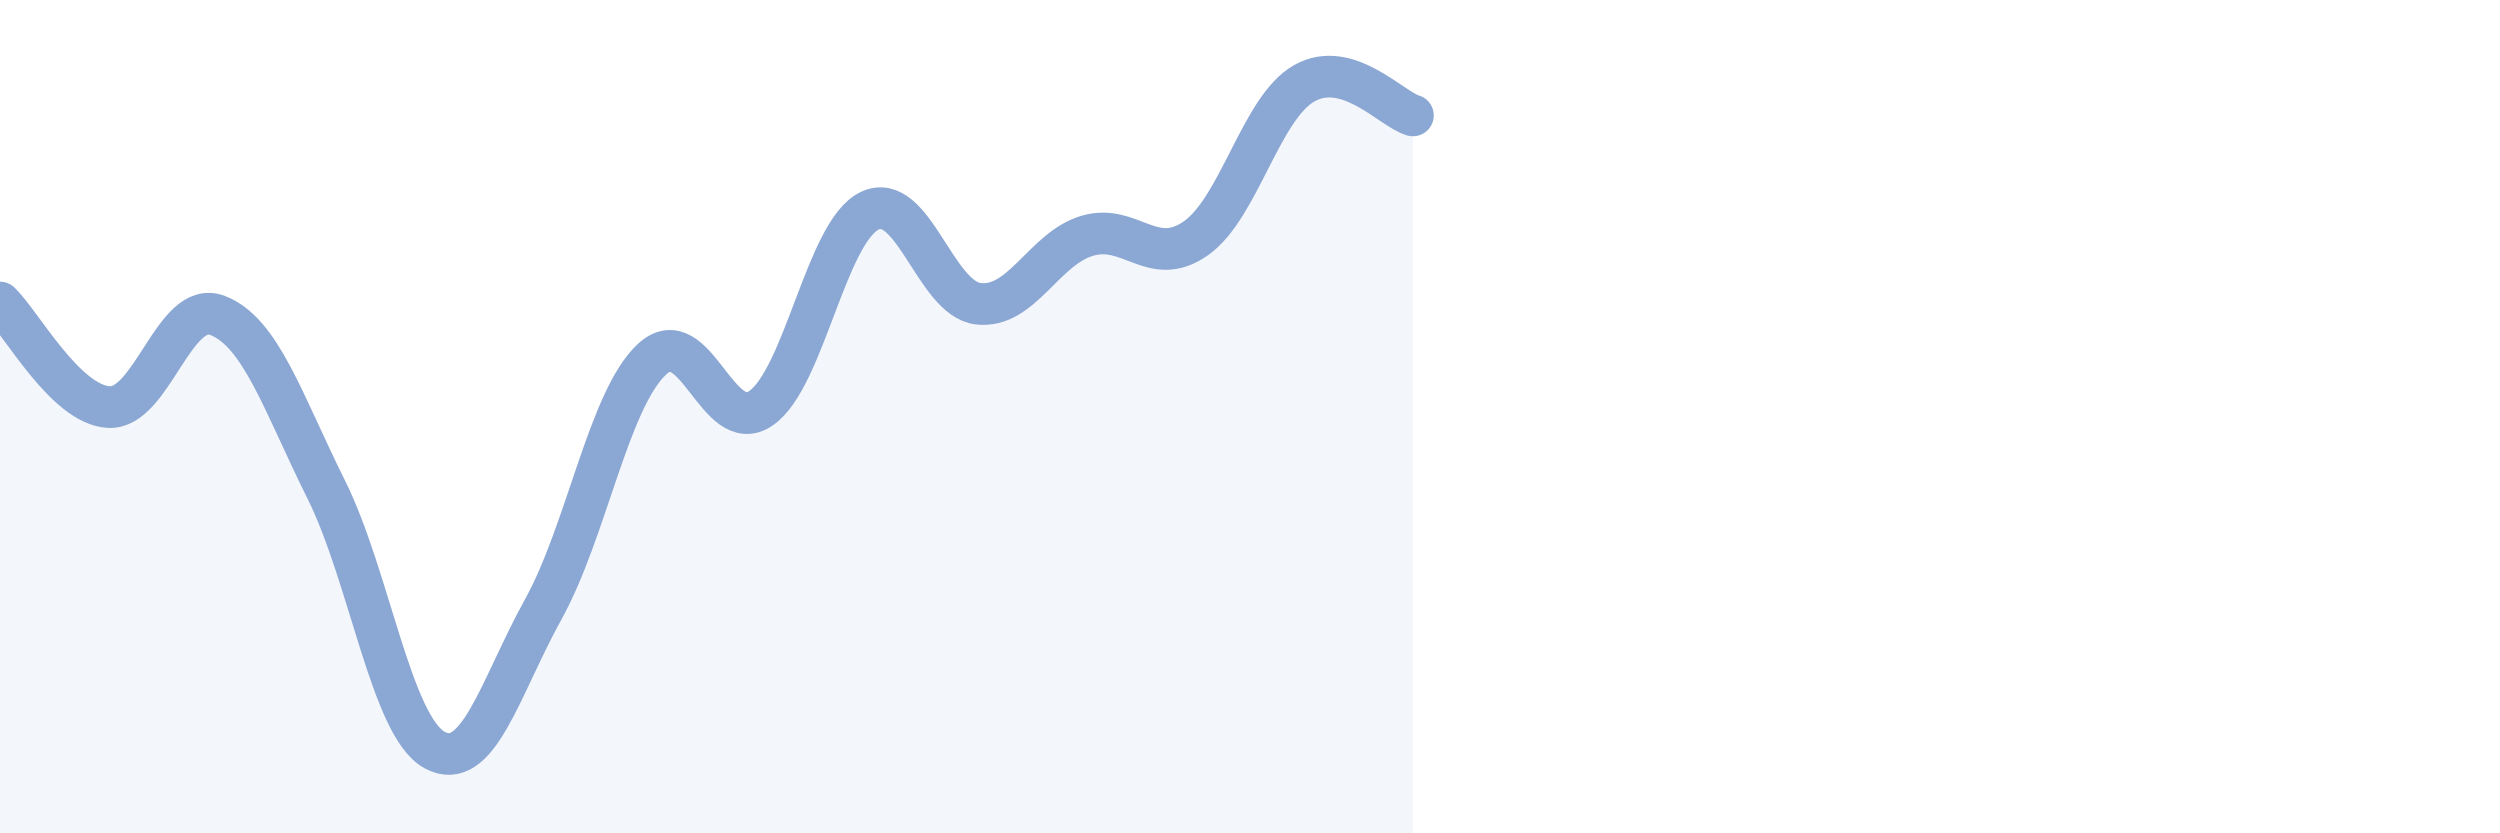 
    <svg width="60" height="20" viewBox="0 0 60 20" xmlns="http://www.w3.org/2000/svg">
      <path
        d="M 0,7.26 C 0.52,7.76 1.57,9.71 2.61,9.77 C 3.65,9.83 4.18,7.17 5.22,7.57 C 6.26,7.97 6.79,9.66 7.83,11.75 C 8.87,13.84 9.39,17.43 10.43,18 C 11.47,18.57 12,16.5 13.04,14.62 C 14.08,12.74 14.61,9.58 15.65,8.62 C 16.69,7.66 17.22,10.51 18.26,9.8 C 19.3,9.09 19.83,5.56 20.87,5.06 C 21.91,4.56 22.44,7.17 23.48,7.29 C 24.52,7.41 25.05,5.97 26.09,5.66 C 27.13,5.35 27.66,6.45 28.7,5.72 C 29.74,4.99 30.26,2.59 31.3,2 C 32.34,1.41 33.39,2.62 33.91,2.77L33.91 20L0 20Z"
        fill="#8ba7d3"
        opacity="0.1"
        stroke-linecap="round"
        stroke-linejoin="round"
      />
      <path
        d="M 0,7.26 C 0.52,7.76 1.57,9.71 2.61,9.77 C 3.65,9.83 4.18,7.17 5.22,7.57 C 6.26,7.97 6.79,9.66 7.83,11.75 C 8.87,13.84 9.39,17.43 10.43,18 C 11.47,18.57 12,16.5 13.04,14.62 C 14.08,12.74 14.61,9.58 15.65,8.62 C 16.69,7.66 17.22,10.51 18.26,9.8 C 19.3,9.09 19.83,5.56 20.87,5.06 C 21.91,4.56 22.44,7.17 23.48,7.29 C 24.52,7.41 25.05,5.97 26.09,5.66 C 27.13,5.35 27.66,6.45 28.7,5.72 C 29.74,4.99 30.26,2.59 31.3,2 C 32.34,1.41 33.39,2.62 33.91,2.77"
        stroke="#8ba7d3"
        stroke-width="1"
        fill="none"
        stroke-linecap="round"
        stroke-linejoin="round"
      />
    </svg>
  